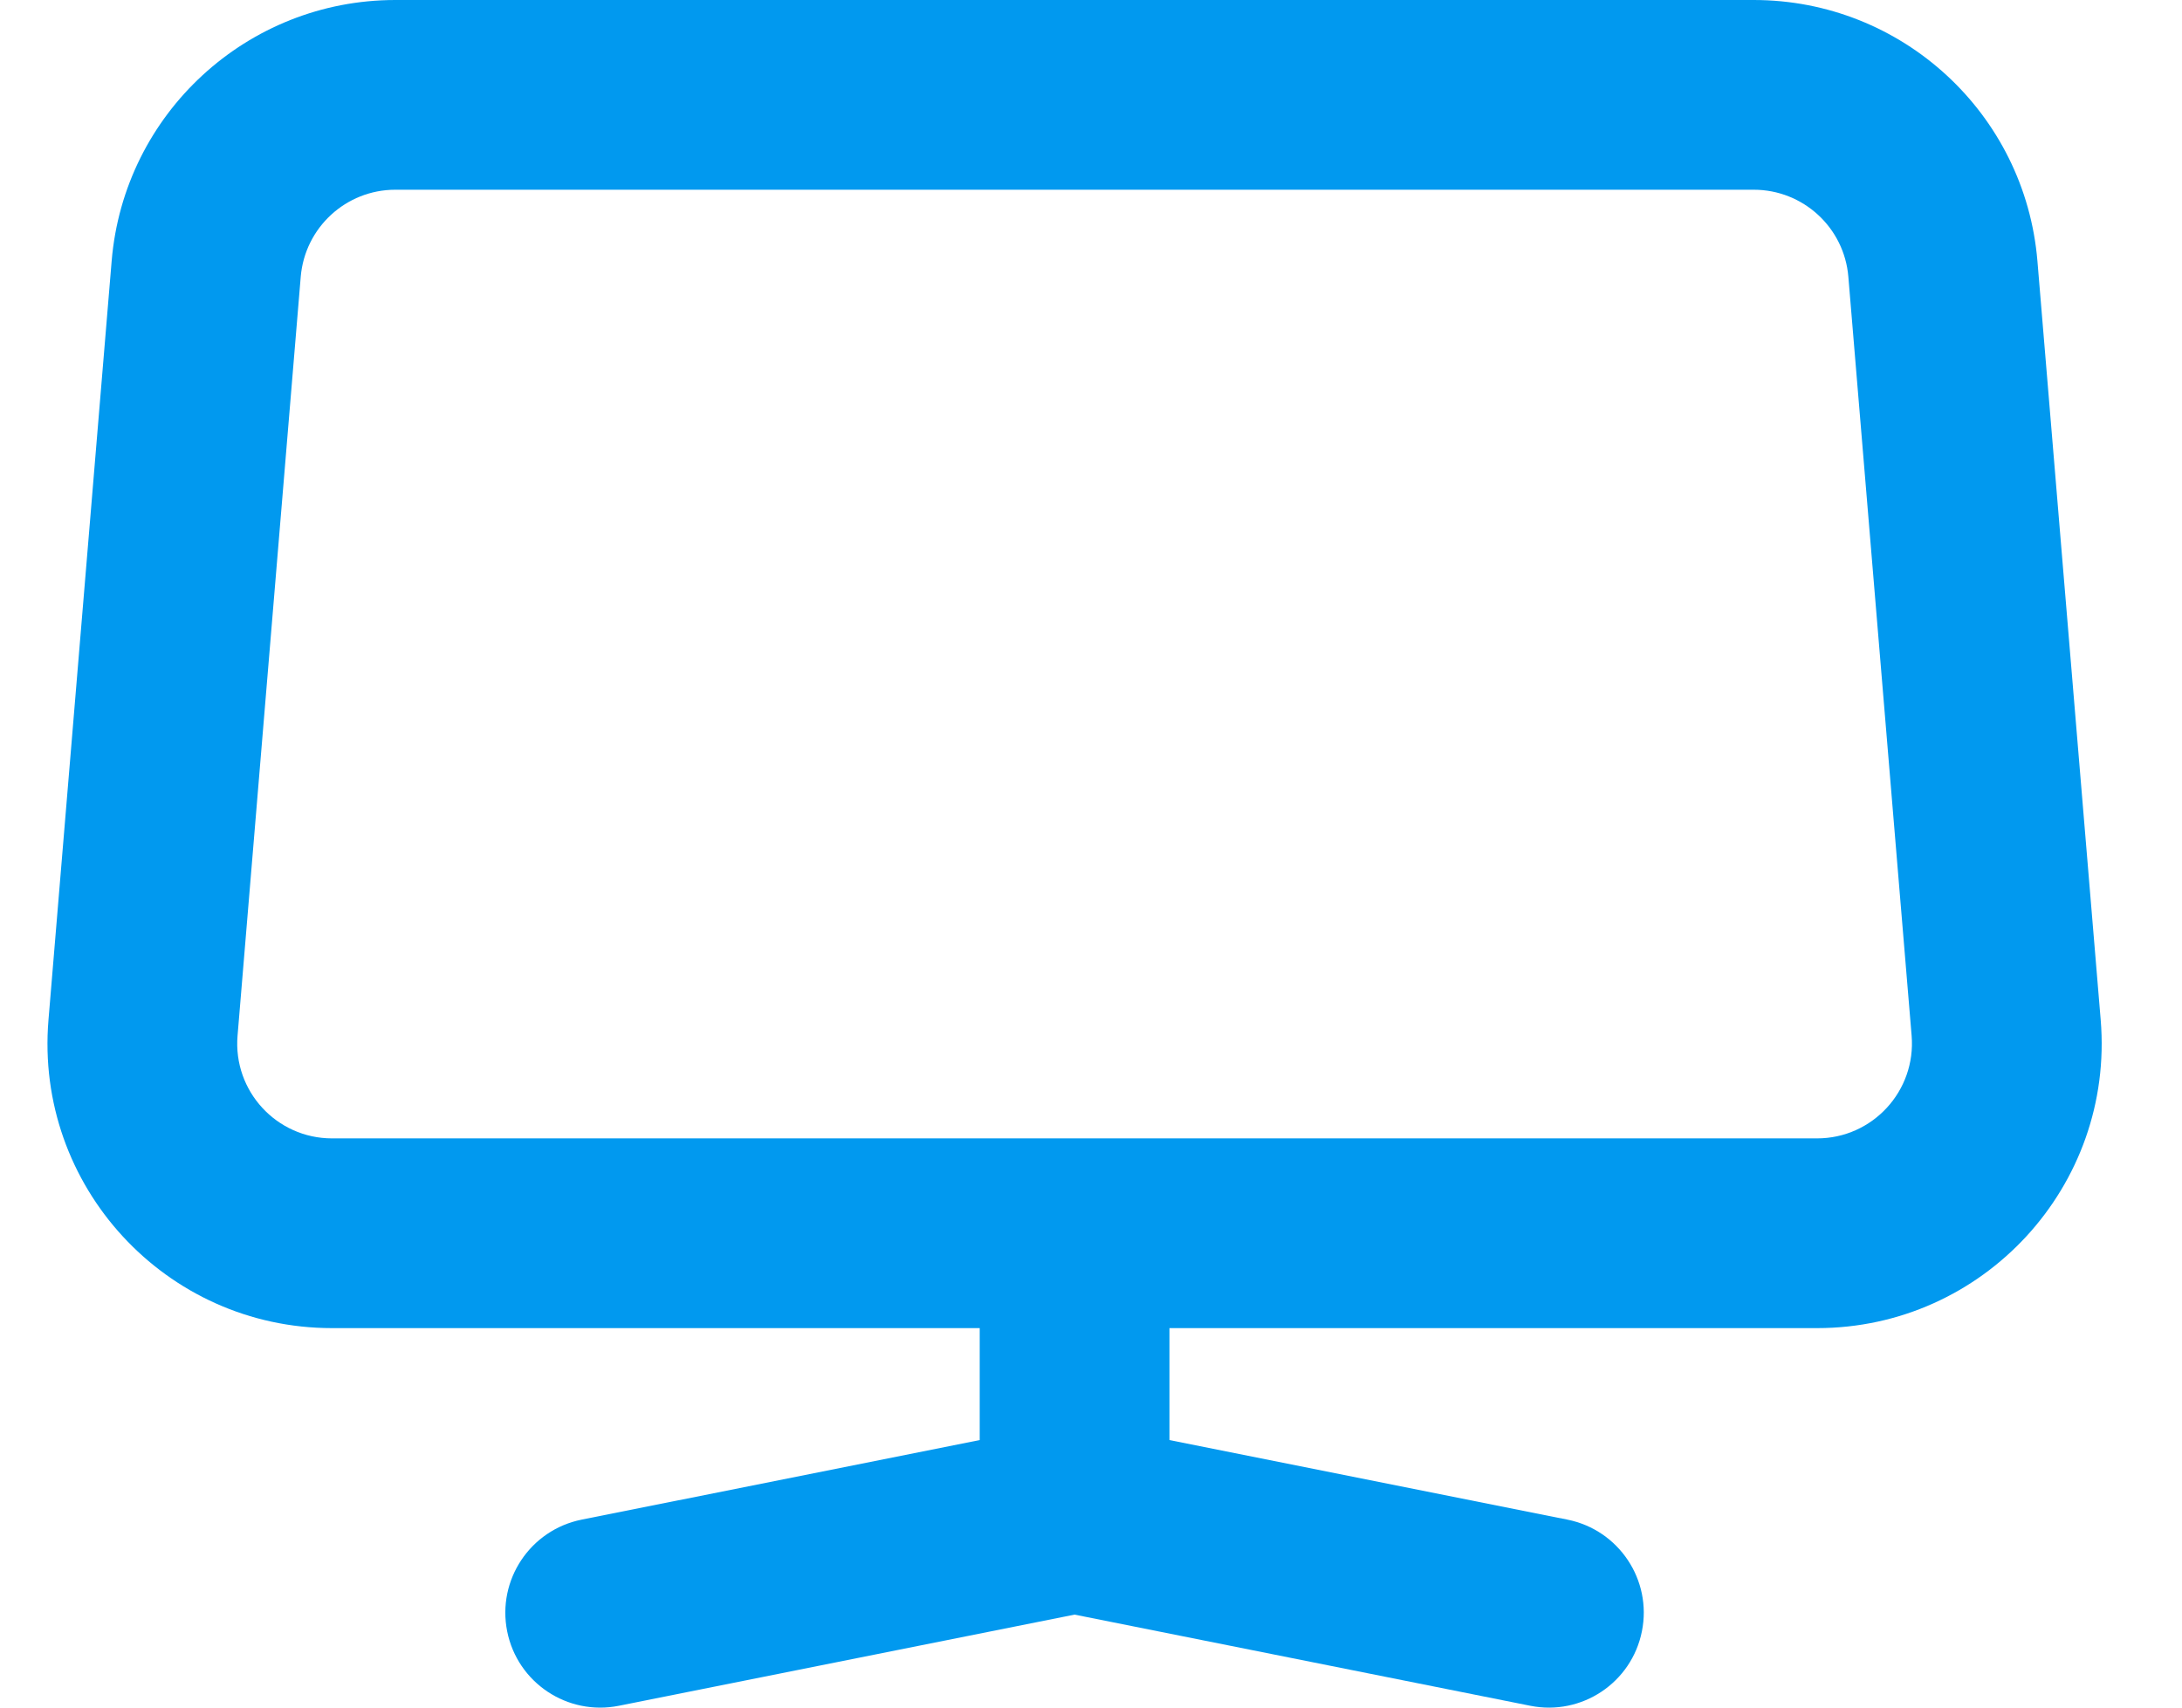 <svg width="23" height="18" viewBox="0 0 23 18" fill="none" xmlns="http://www.w3.org/2000/svg">
<path d="M1.177 2.751L0.511 10.751C0.365 12.5 1.745 14 3.5 14H10.327V15.18L6.13 16.019C5.589 16.128 5.238 16.655 5.346 17.196C5.454 17.738 5.981 18.089 6.523 17.981L11.327 17.02L16.131 17.981C16.672 18.089 17.199 17.738 17.307 17.196C17.416 16.655 17.064 16.128 16.523 16.019L12.327 15.18V14H19.153C20.908 14 22.288 12.5 22.143 10.751L21.476 2.751C21.346 1.196 20.047 0 18.486 0H4.167C2.607 0 1.307 1.196 1.177 2.751ZM19.153 12H3.5C2.915 12 2.455 11.5 2.504 10.917L3.17 2.917C3.214 2.399 3.647 2 4.167 2H18.486C19.006 2 19.44 2.399 19.483 2.917L20.15 10.917C20.198 11.5 19.738 12 19.153 12Z" fill="#0199EF"/>
</svg>
